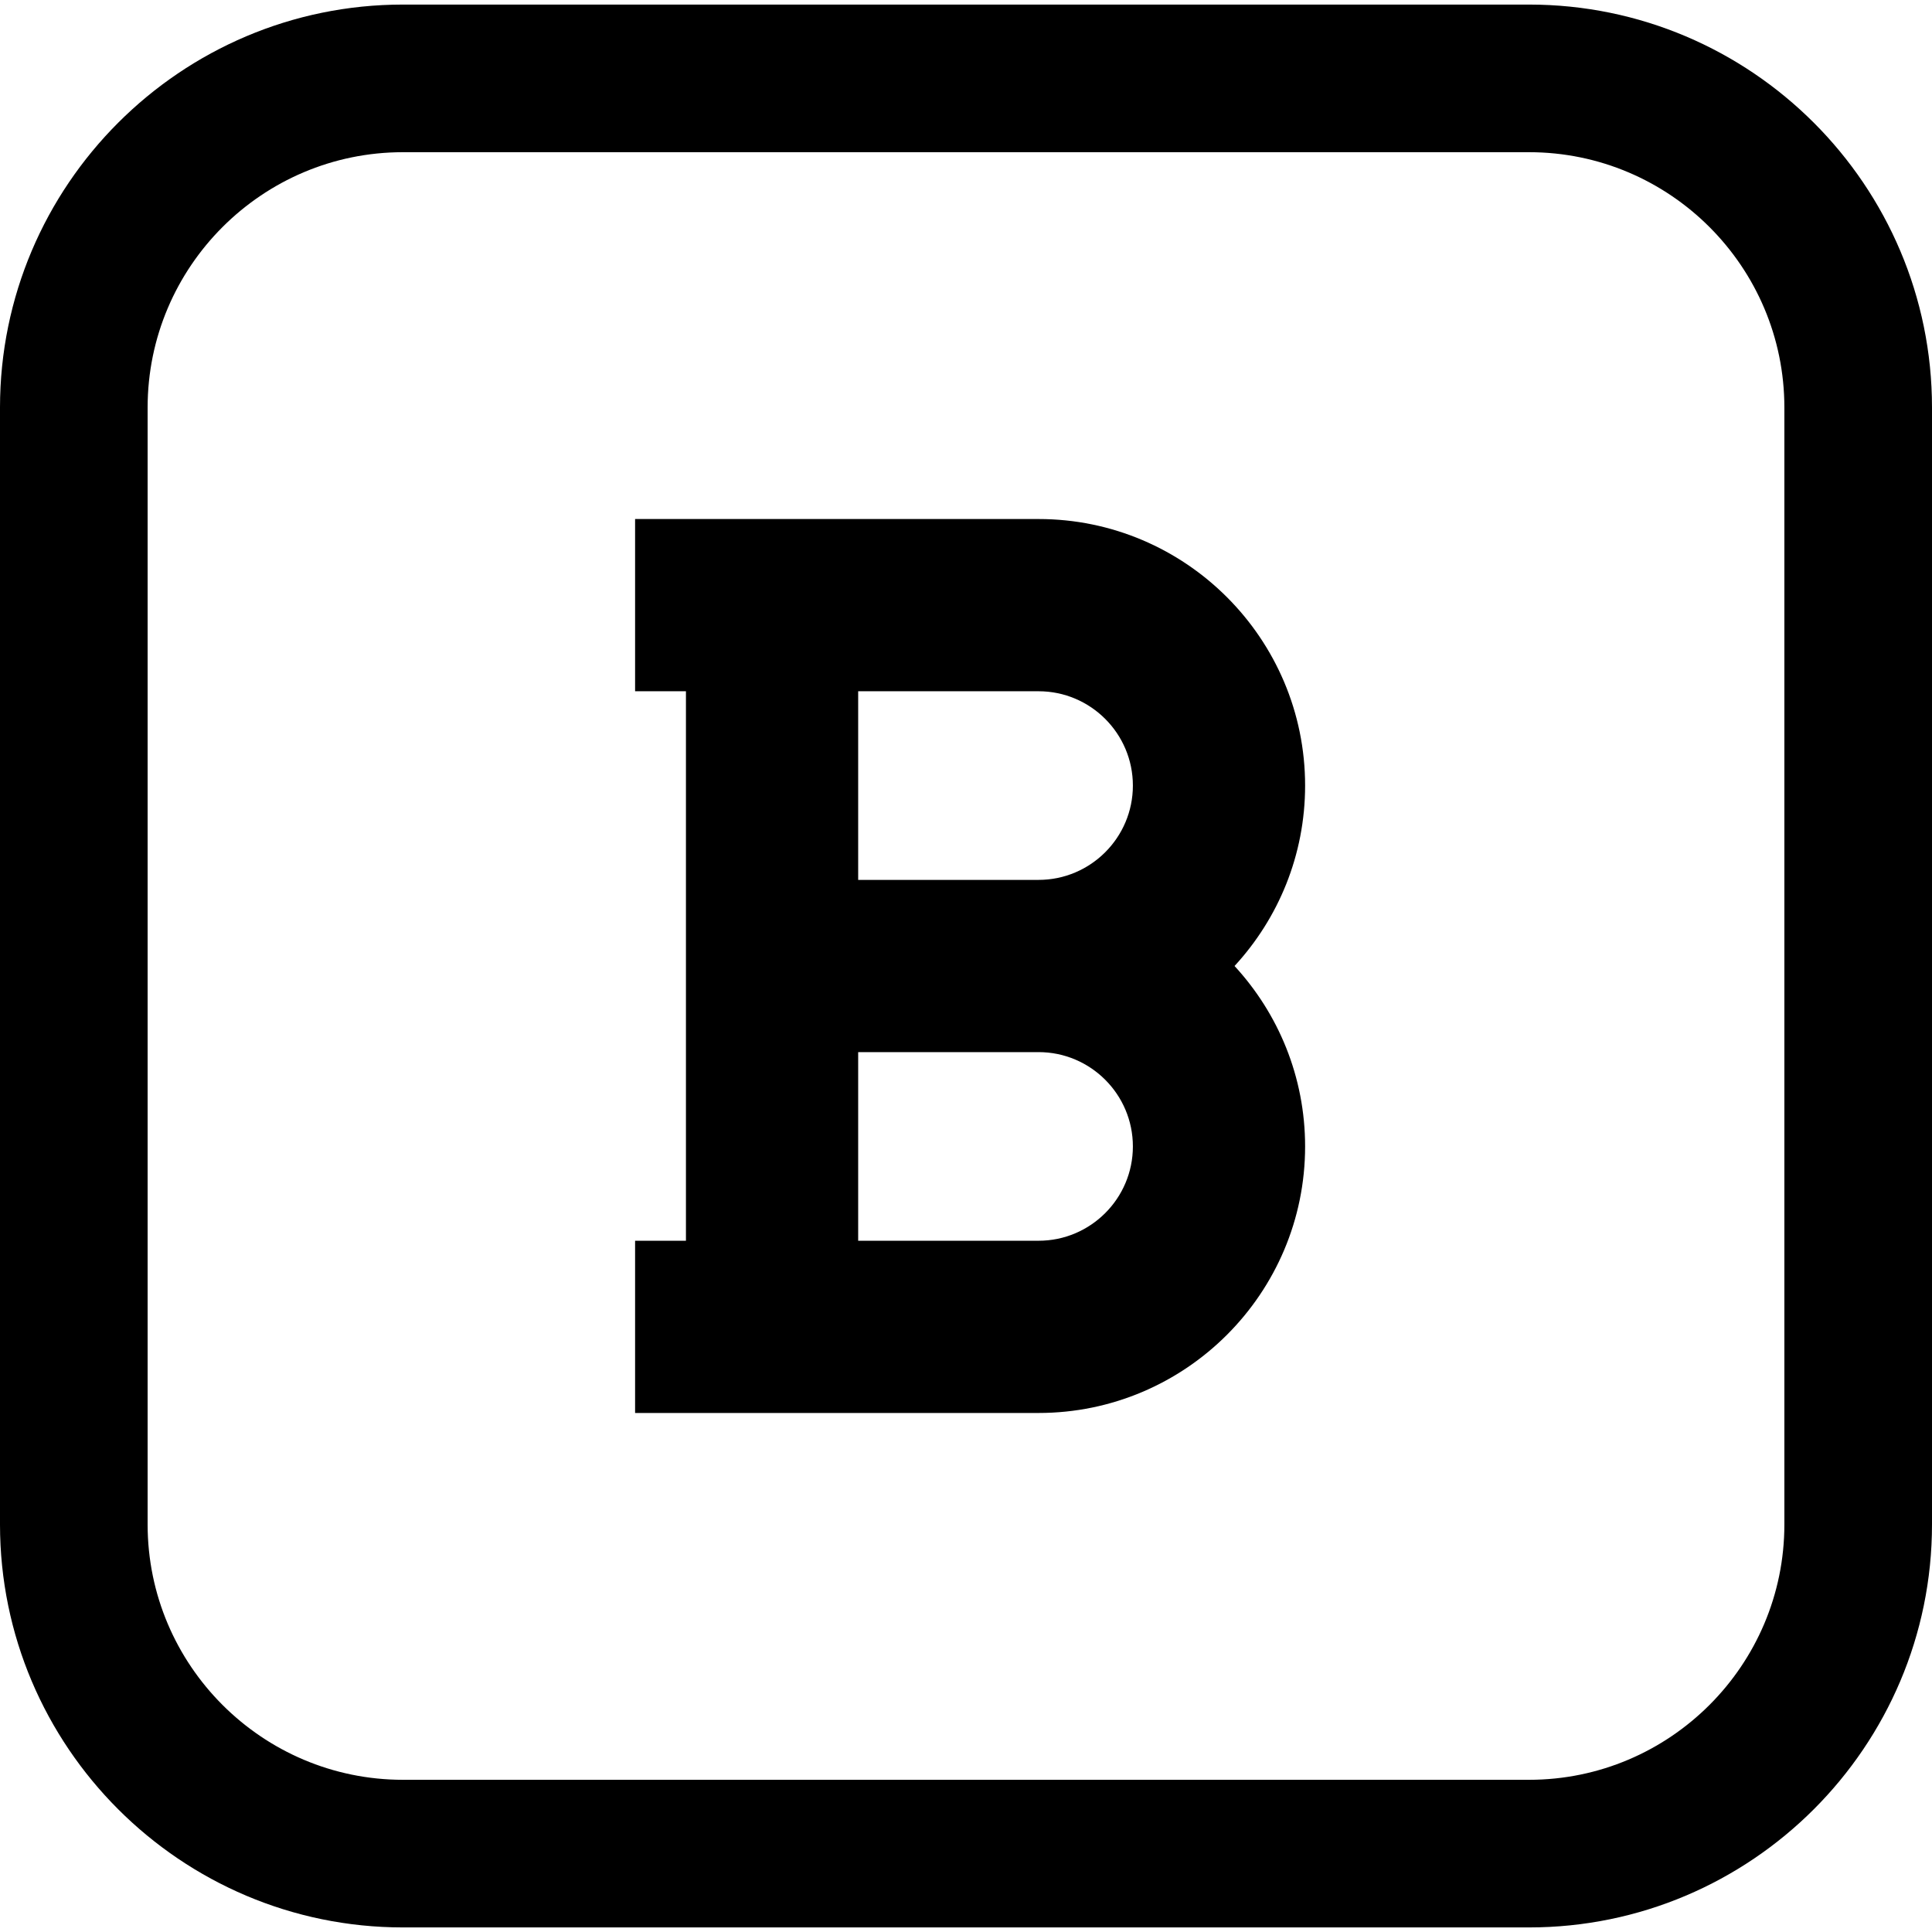 <?xml version="1.0" encoding="iso-8859-1"?>
<!-- Uploaded to: SVG Repo, www.svgrepo.com, Generator: SVG Repo Mixer Tools -->
<!DOCTYPE svg PUBLIC "-//W3C//DTD SVG 1.1//EN" "http://www.w3.org/Graphics/SVG/1.1/DTD/svg11.dtd">
<svg fill="#000000" height="800px" width="800px" version="1.1" id="Capa_1" xmlns="http://www.w3.org/2000/svg" xmlns:xlink="http://www.w3.org/1999/xlink" 
	 viewBox="0 0 392.619 392.619" xml:space="preserve">
<g>
	<path d="M310.723,0.929H81.896C36.738,0.929,0,37.667,0,82.825v226.969c0,45.158,36.738,81.896,81.896,81.896h228.827
		c45.158,0,81.896-36.738,81.896-81.896V82.825C392.619,37.667,355.881,0.929,310.723,0.929z M362.619,309.794
		c0,28.616-23.28,51.896-51.896,51.896H81.896C53.28,361.69,30,338.41,30,309.794V82.825c0-28.615,23.28-51.896,51.896-51.896
		h228.827c28.616,0,51.896,23.28,51.896,51.896V309.794z"/>
	<path d="M211.056,105.476h-81.993v35h10.334v111.667h-10.334v35h81.993c29.868,0,54.167-24.299,54.167-54.167
		c0-14.132-5.445-27.012-14.341-36.667c8.896-9.655,14.341-22.535,14.341-36.667C265.223,129.775,240.924,105.476,211.056,105.476z
		 M211.056,140.476c10.568,0,19.167,8.598,19.167,19.167c0,10.568-8.599,19.167-19.167,19.167h-36.659v-38.333H211.056z
		 M211.056,252.143h-36.659V213.81h36.659c10.568,0,19.167,8.598,19.167,19.167C230.223,243.545,221.624,252.143,211.056,252.143z"
		/>
</g>
</svg>